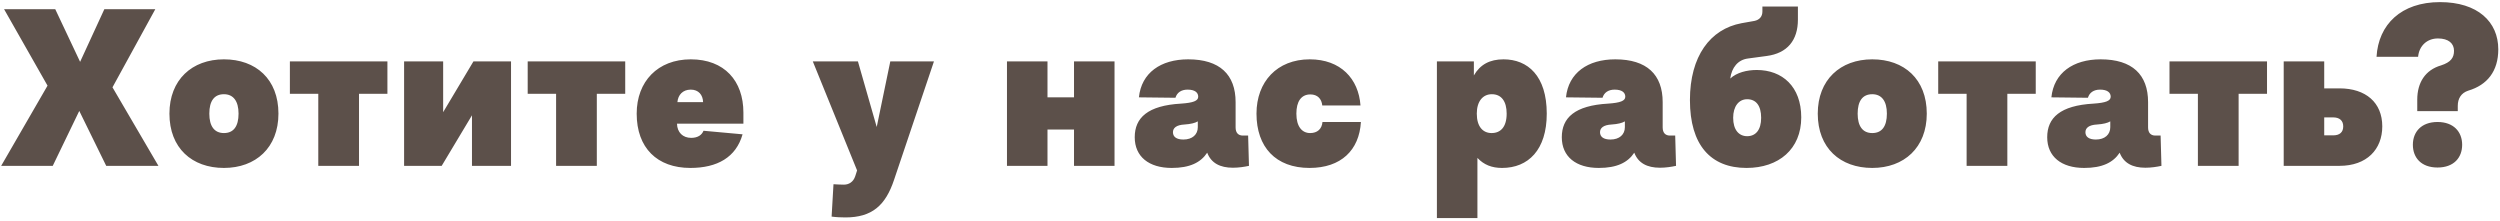 <?xml version="1.0" encoding="UTF-8"?> <svg xmlns="http://www.w3.org/2000/svg" width="407" height="36" viewBox="0 0 407 36" fill="none"> <path d="M0.666 1.5L7.738 13.944L0.19 27H8.588L12.906 18.058L17.292 27H25.792L18.312 14.216L25.282 1.5H16.986L13.042 10.068L8.996 1.5H0.666ZM36.457 9.66C31.255 9.66 27.583 12.992 27.583 18.5C27.583 24.11 31.255 27.34 36.457 27.34C41.625 27.34 45.331 24.042 45.331 18.5C45.331 12.89 41.659 9.66 36.457 9.66ZM36.457 15.338C37.987 15.338 38.837 16.46 38.837 18.5C38.837 20.574 38.021 21.662 36.457 21.662C34.893 21.662 34.077 20.54 34.077 18.5C34.077 16.426 34.893 15.338 36.457 15.338ZM47.193 10V15.27H51.817V27H58.447V15.27H63.071V10H47.193ZM83.195 27V10H77.075L72.145 18.262V10H65.787V27H71.907L76.837 18.772V27H83.195ZM85.908 10V15.27H90.532V27H97.162V15.27H101.786V10H85.908ZM121.026 20.132V18.33C121.026 13.162 117.932 9.66 112.458 9.66C107.086 9.66 103.652 13.264 103.652 18.5C103.652 24.076 106.984 27.34 112.39 27.34C116.776 27.34 119.836 25.606 120.89 21.866L114.532 21.288C114.26 21.968 113.614 22.444 112.526 22.444C111.166 22.444 110.248 21.56 110.214 20.132H121.026ZM110.282 16.63C110.384 15.44 111.166 14.59 112.458 14.59C113.716 14.59 114.43 15.44 114.464 16.63H110.282ZM132.326 10L139.534 27.748L139.228 28.7C138.922 29.618 138.208 30.06 137.392 30.06C136.882 30.06 136.27 30.026 135.692 29.992L135.386 35.262C136.134 35.364 136.95 35.398 137.63 35.398C141.948 35.398 144.158 33.46 145.552 29.278L152.046 10H144.94L142.73 20.676L139.67 10H132.326ZM163.935 10V27H170.531V21.084H174.849V27H181.445V10H174.849V15.848H170.531V10H163.935ZM191.364 15.916C191.602 15.1 192.282 14.59 193.336 14.59C194.526 14.59 195.07 15.066 195.07 15.746C195.07 16.426 194.254 16.732 192.282 16.868C186.842 17.174 184.734 19.18 184.734 22.342C184.734 25.504 187.046 27.34 190.752 27.34C193.71 27.34 195.478 26.456 196.532 24.858C197.178 26.558 198.64 27.306 200.714 27.306C201.632 27.306 202.55 27.17 203.332 27L203.196 22.07H202.346C201.598 22.07 201.156 21.628 201.156 20.744V16.63C201.156 12.142 198.572 9.66 193.438 9.66C188.95 9.66 185.822 11.87 185.414 15.848L191.364 15.916ZM195.002 20.71C195.002 21.9 194.118 22.716 192.656 22.716C191.534 22.716 190.956 22.274 190.956 21.526C190.956 20.846 191.5 20.336 192.86 20.268C193.846 20.2 194.56 20.03 195.002 19.758V20.71ZM221.488 17.174C221.182 12.822 218.258 9.66 213.226 9.66C207.922 9.66 204.556 13.298 204.556 18.5C204.556 23.94 207.684 27.34 213.192 27.34C218.326 27.34 221.284 24.45 221.556 19.86H215.3C215.198 21.016 214.45 21.662 213.294 21.662C211.968 21.662 211.05 20.608 211.05 18.5C211.05 16.528 211.832 15.372 213.328 15.372C214.518 15.372 215.164 16.12 215.266 17.174H221.488ZM233.928 10V35.5H240.524V25.708C241.578 26.83 242.87 27.34 244.536 27.34C248.786 27.34 251.812 24.416 251.812 18.5C251.812 12.346 248.718 9.66 244.774 9.66C242.53 9.66 240.966 10.51 239.946 12.278V10H233.928ZM240.422 18.5C240.422 16.494 241.408 15.338 242.87 15.338C244.434 15.338 245.284 16.494 245.284 18.5C245.284 20.676 244.298 21.662 242.836 21.662C241.408 21.662 240.422 20.608 240.422 18.5ZM260.891 15.916C261.129 15.1 261.809 14.59 262.863 14.59C264.053 14.59 264.597 15.066 264.597 15.746C264.597 16.426 263.781 16.732 261.809 16.868C256.369 17.174 254.261 19.18 254.261 22.342C254.261 25.504 256.573 27.34 260.279 27.34C263.237 27.34 265.005 26.456 266.059 24.858C266.705 26.558 268.167 27.306 270.241 27.306C271.159 27.306 272.077 27.17 272.859 27L272.723 22.07H271.873C271.125 22.07 270.683 21.628 270.683 20.744V16.63C270.683 12.142 268.099 9.66 262.965 9.66C258.477 9.66 255.349 11.87 254.941 15.848L260.891 15.916ZM264.529 20.71C264.529 21.9 263.645 22.716 262.183 22.716C261.061 22.716 260.483 22.274 260.483 21.526C260.483 20.846 261.027 20.336 262.387 20.268C263.373 20.2 264.087 20.03 264.529 19.758V20.71ZM286.919 1.058V1.874C286.919 2.69 286.443 3.234 285.627 3.404L283.519 3.778C278.419 4.73 275.121 9.15 275.121 16.29C275.121 23.6 278.487 27.34 284.335 27.34C289.571 27.34 293.243 24.28 293.243 19.112C293.243 14.08 290.149 11.394 286.001 11.394C284.403 11.394 282.737 11.802 281.683 12.788C281.921 10.986 282.941 9.728 284.573 9.524L287.599 9.116C290.999 8.674 292.699 6.532 292.699 3.2V1.058H286.919ZM284.437 16.154C285.865 16.154 286.715 17.174 286.715 19.18C286.715 21.152 285.831 22.172 284.437 22.172C283.077 22.172 282.159 21.118 282.159 19.18C282.159 17.31 283.077 16.154 284.437 16.154ZM304.805 9.66C299.603 9.66 295.931 12.992 295.931 18.5C295.931 24.11 299.603 27.34 304.805 27.34C309.973 27.34 313.679 24.042 313.679 18.5C313.679 12.89 310.007 9.66 304.805 9.66ZM304.805 15.338C306.335 15.338 307.185 16.46 307.185 18.5C307.185 20.574 306.369 21.662 304.805 21.662C303.241 21.662 302.425 20.54 302.425 18.5C302.425 16.426 303.241 15.338 304.805 15.338ZM315.541 10V15.27H320.165V27H326.795V15.27H331.419V10H315.541ZM339.915 15.916C340.153 15.1 340.833 14.59 341.887 14.59C343.077 14.59 343.621 15.066 343.621 15.746C343.621 16.426 342.805 16.732 340.833 16.868C335.393 17.174 333.285 19.18 333.285 22.342C333.285 25.504 335.597 27.34 339.303 27.34C342.261 27.34 344.029 26.456 345.083 24.858C345.729 26.558 347.191 27.306 349.265 27.306C350.183 27.306 351.101 27.17 351.883 27L351.747 22.07H350.897C350.149 22.07 349.707 21.628 349.707 20.744V16.63C349.707 12.142 347.123 9.66 341.989 9.66C337.501 9.66 334.373 11.87 333.965 15.848L339.915 15.916ZM343.553 20.71C343.553 21.9 342.669 22.716 341.207 22.716C340.085 22.716 339.507 22.274 339.507 21.526C339.507 20.846 340.051 20.336 341.411 20.268C342.397 20.2 343.111 20.03 343.553 19.758V20.71ZM353.193 10V15.27H357.817V27H364.447V15.27H369.071V10H353.193ZM371.787 10V27H380.865C385.319 27 387.835 24.314 387.835 20.574C387.835 16.698 385.149 14.386 380.865 14.386H378.383V10H371.787ZM378.383 19.112H379.845C380.865 19.112 381.477 19.622 381.477 20.574C381.477 21.526 380.899 22.036 379.845 22.036H378.383V19.112ZM400.125 18.092V17.242C400.125 16.052 400.669 15.134 401.825 14.76C404.919 13.842 406.721 11.598 406.721 8.028C406.721 3.54 403.355 0.344 397.235 0.344C390.911 0.344 387.205 3.982 386.899 9.252H393.665C393.835 7.45 395.127 6.26 396.895 6.26C398.629 6.26 399.513 7.076 399.513 8.266C399.513 9.422 398.969 10.136 397.405 10.646C394.821 11.394 393.529 13.468 393.529 16.222V18.092H400.125ZM396.827 19.86C394.209 19.86 392.815 21.458 392.815 23.566C392.815 25.674 394.175 27.272 396.827 27.272C399.479 27.272 400.839 25.674 400.839 23.566C400.839 21.458 399.445 19.86 396.827 19.86Z" fill="#5C504A"></path> </svg> 